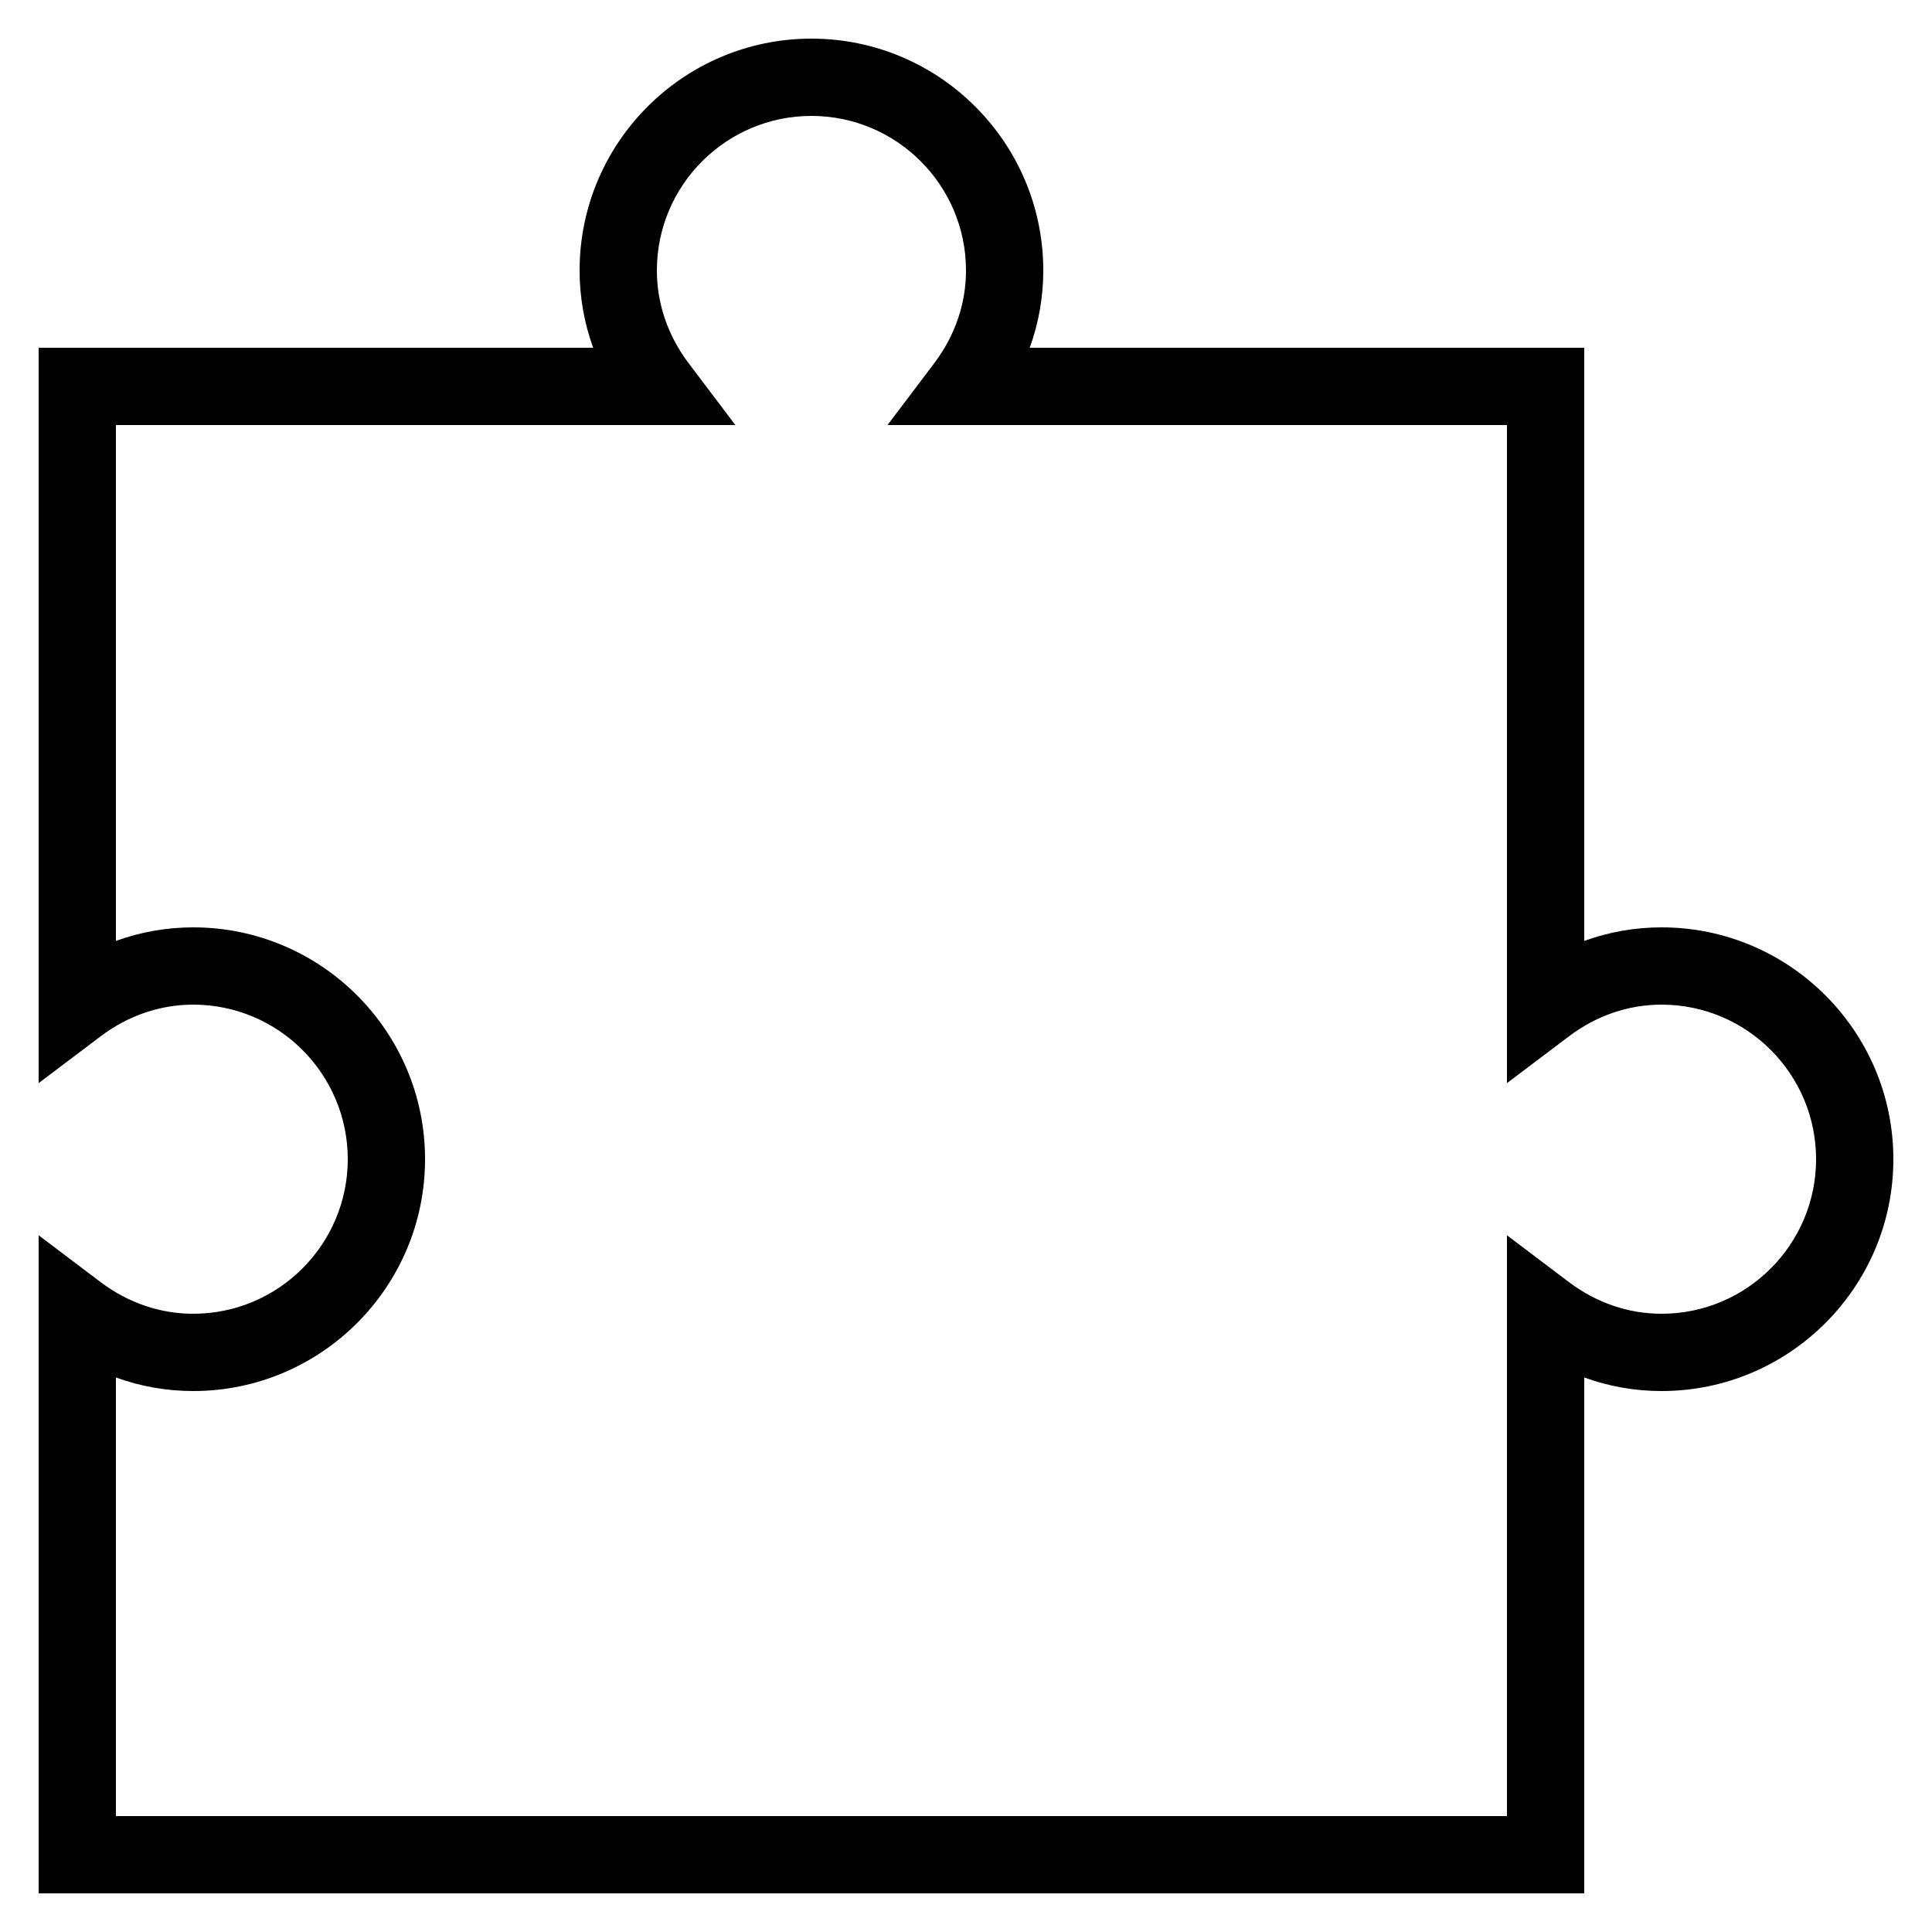 <?xml version="1.0" encoding="iso-8859-1"?>
<!-- Generator: Adobe Illustrator 22.1.0, SVG Export Plug-In . SVG Version: 6.00 Build 0)  -->
<svg version="1.1" xmlns="http://www.w3.org/2000/svg" xmlns:xlink="http://www.w3.org/1999/xlink" x="0px" y="0px"
	 viewBox="0 0 50 50" style="enable-background:new 0 0 50 50;" xml:space="preserve">
<g id="Layer_1">
	<path d="M43,24c-0.688,0-1.361,0.119-2,0.351V9H26.649C26.881,8.361,27,7.688,27,7c0-3.309-2.691-6-6-6s-6,2.691-6,6
		c0,0.688,0.119,1.361,0.351,2H1v19.031l1.603-1.21C3.313,26.284,4.143,26,5,26c2.206,0,4,1.794,4,4s-1.794,4-4,4
		c-0.857,0-1.687-0.284-2.397-0.82L1,31.969V49h40V35.649C41.639,35.881,42.312,36,43,36c3.309,0,6-2.691,6-6S46.309,24,43,24z
		 M43,34c-0.857,0-1.687-0.284-2.397-0.82L39,31.969V47H3V35.649C3.639,35.881,4.312,36,5,36c3.309,0,6-2.691,6-6s-2.691-6-6-6
		c-0.688,0-1.361,0.119-2,0.351V11h16.031L17.82,9.397C17.284,8.687,17,7.857,17,7c0-2.206,1.794-4,4-4s4,1.794,4,4
		c0,0.857-0.284,1.687-0.82,2.397L22.969,11H39v17.031l1.603-1.21C41.313,26.284,42.143,26,43,26c2.206,0,4,1.794,4,4
		S45.206,34,43,34z"/>
</g>
<g>
</g>
</svg>
